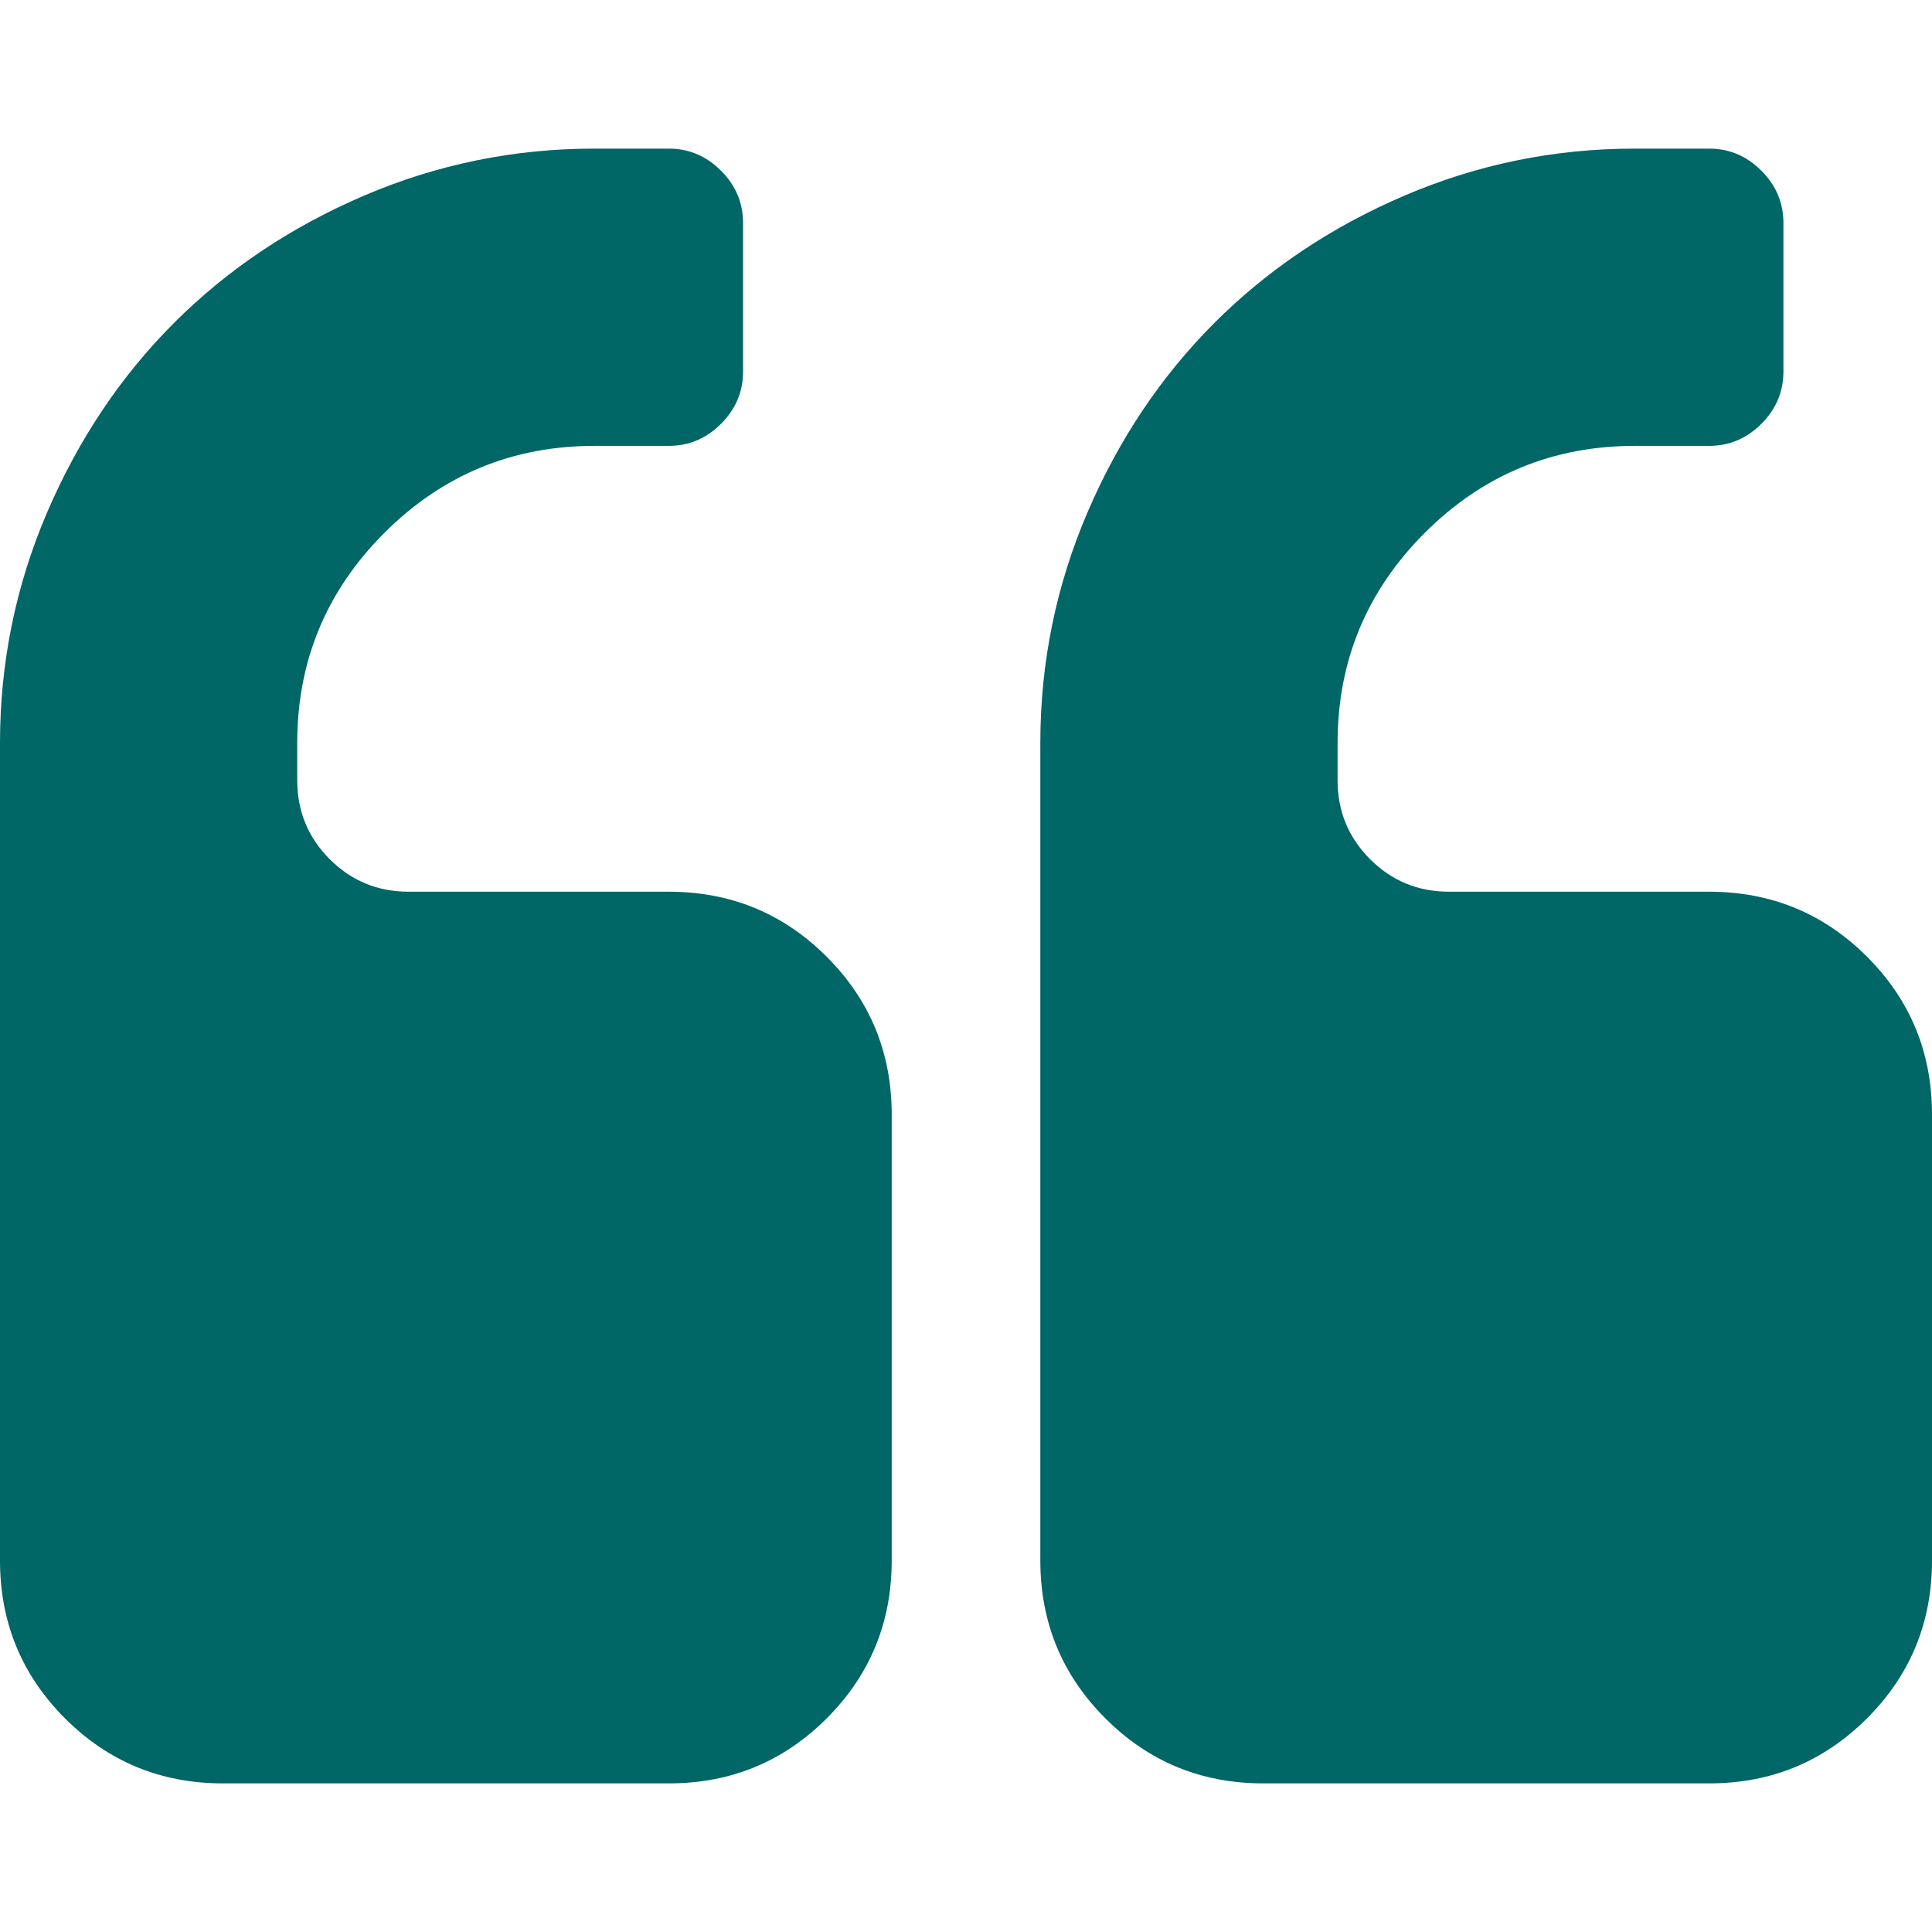 <svg width="51" height="51" viewBox="0 0 51 51" fill="none" xmlns="http://www.w3.org/2000/svg">
<path d="M17.654 23.539H10.788C9.971 23.539 9.276 23.253 8.704 22.681C8.132 22.108 7.846 21.414 7.846 20.596V19.616C7.846 17.45 8.612 15.601 10.145 14.068C11.677 12.536 13.527 11.77 15.692 11.77H17.654C18.185 11.77 18.644 11.576 19.033 11.188C19.421 10.799 19.615 10.34 19.615 9.808V5.885C19.615 5.354 19.421 4.894 19.033 4.506C18.645 4.118 18.185 3.923 17.654 3.923H15.692C13.567 3.923 11.54 4.338 9.608 5.165C7.678 5.992 6.007 7.111 4.597 8.521C3.187 9.931 2.069 11.601 1.241 13.532C0.414 15.463 0 17.491 0 19.616V41.192C0 42.828 0.572 44.216 1.716 45.361C2.86 46.505 4.25 47.077 5.885 47.077H17.654C19.289 47.077 20.678 46.505 21.823 45.361C22.967 44.216 23.539 42.828 23.539 41.192V29.424C23.539 27.788 22.967 26.4 21.822 25.255C20.678 24.111 19.288 23.539 17.654 23.539ZM49.285 25.255C48.141 24.111 46.751 23.539 45.117 23.539H38.251C37.434 23.539 36.739 23.253 36.167 22.681C35.595 22.108 35.309 21.414 35.309 20.596V19.616C35.309 17.45 36.076 15.601 37.608 14.068C39.14 12.536 40.989 11.77 43.156 11.77H45.117C45.648 11.77 46.108 11.576 46.496 11.188C46.884 10.799 47.078 10.34 47.078 9.808V5.885C47.078 5.354 46.884 4.894 46.496 4.506C46.108 4.118 45.648 3.923 45.117 3.923H43.156C41.029 3.923 39.002 4.338 37.071 5.165C35.14 5.992 33.47 7.111 32.06 8.521C30.65 9.931 29.531 11.601 28.704 13.532C27.877 15.463 27.462 17.491 27.462 19.616V41.192C27.462 42.828 28.035 44.216 29.179 45.361C30.323 46.505 31.712 47.077 33.347 47.077H45.116C46.751 47.077 48.14 46.505 49.284 45.361C50.429 44.216 51 42.828 51 41.192V29.424C51 27.788 50.429 26.4 49.285 25.255Z" fill="#006666"/>
</svg>
